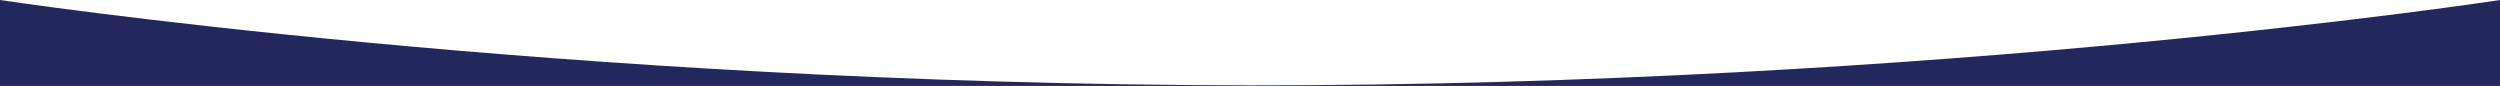 <svg xmlns="http://www.w3.org/2000/svg" width="1920" height="66" viewBox="0 0 1920 66">
  <g id="White_Curve_Shape" data-name="White Curve Shape" transform="translate(0 -1)">
    <path id="Path_1" data-name="Path 1" d="M1920,66V0S1490.19,66,960,65.529,0,0,0,0V66Z" transform="translate(0 1)" fill="#23285c"/>
  </g>
</svg>
